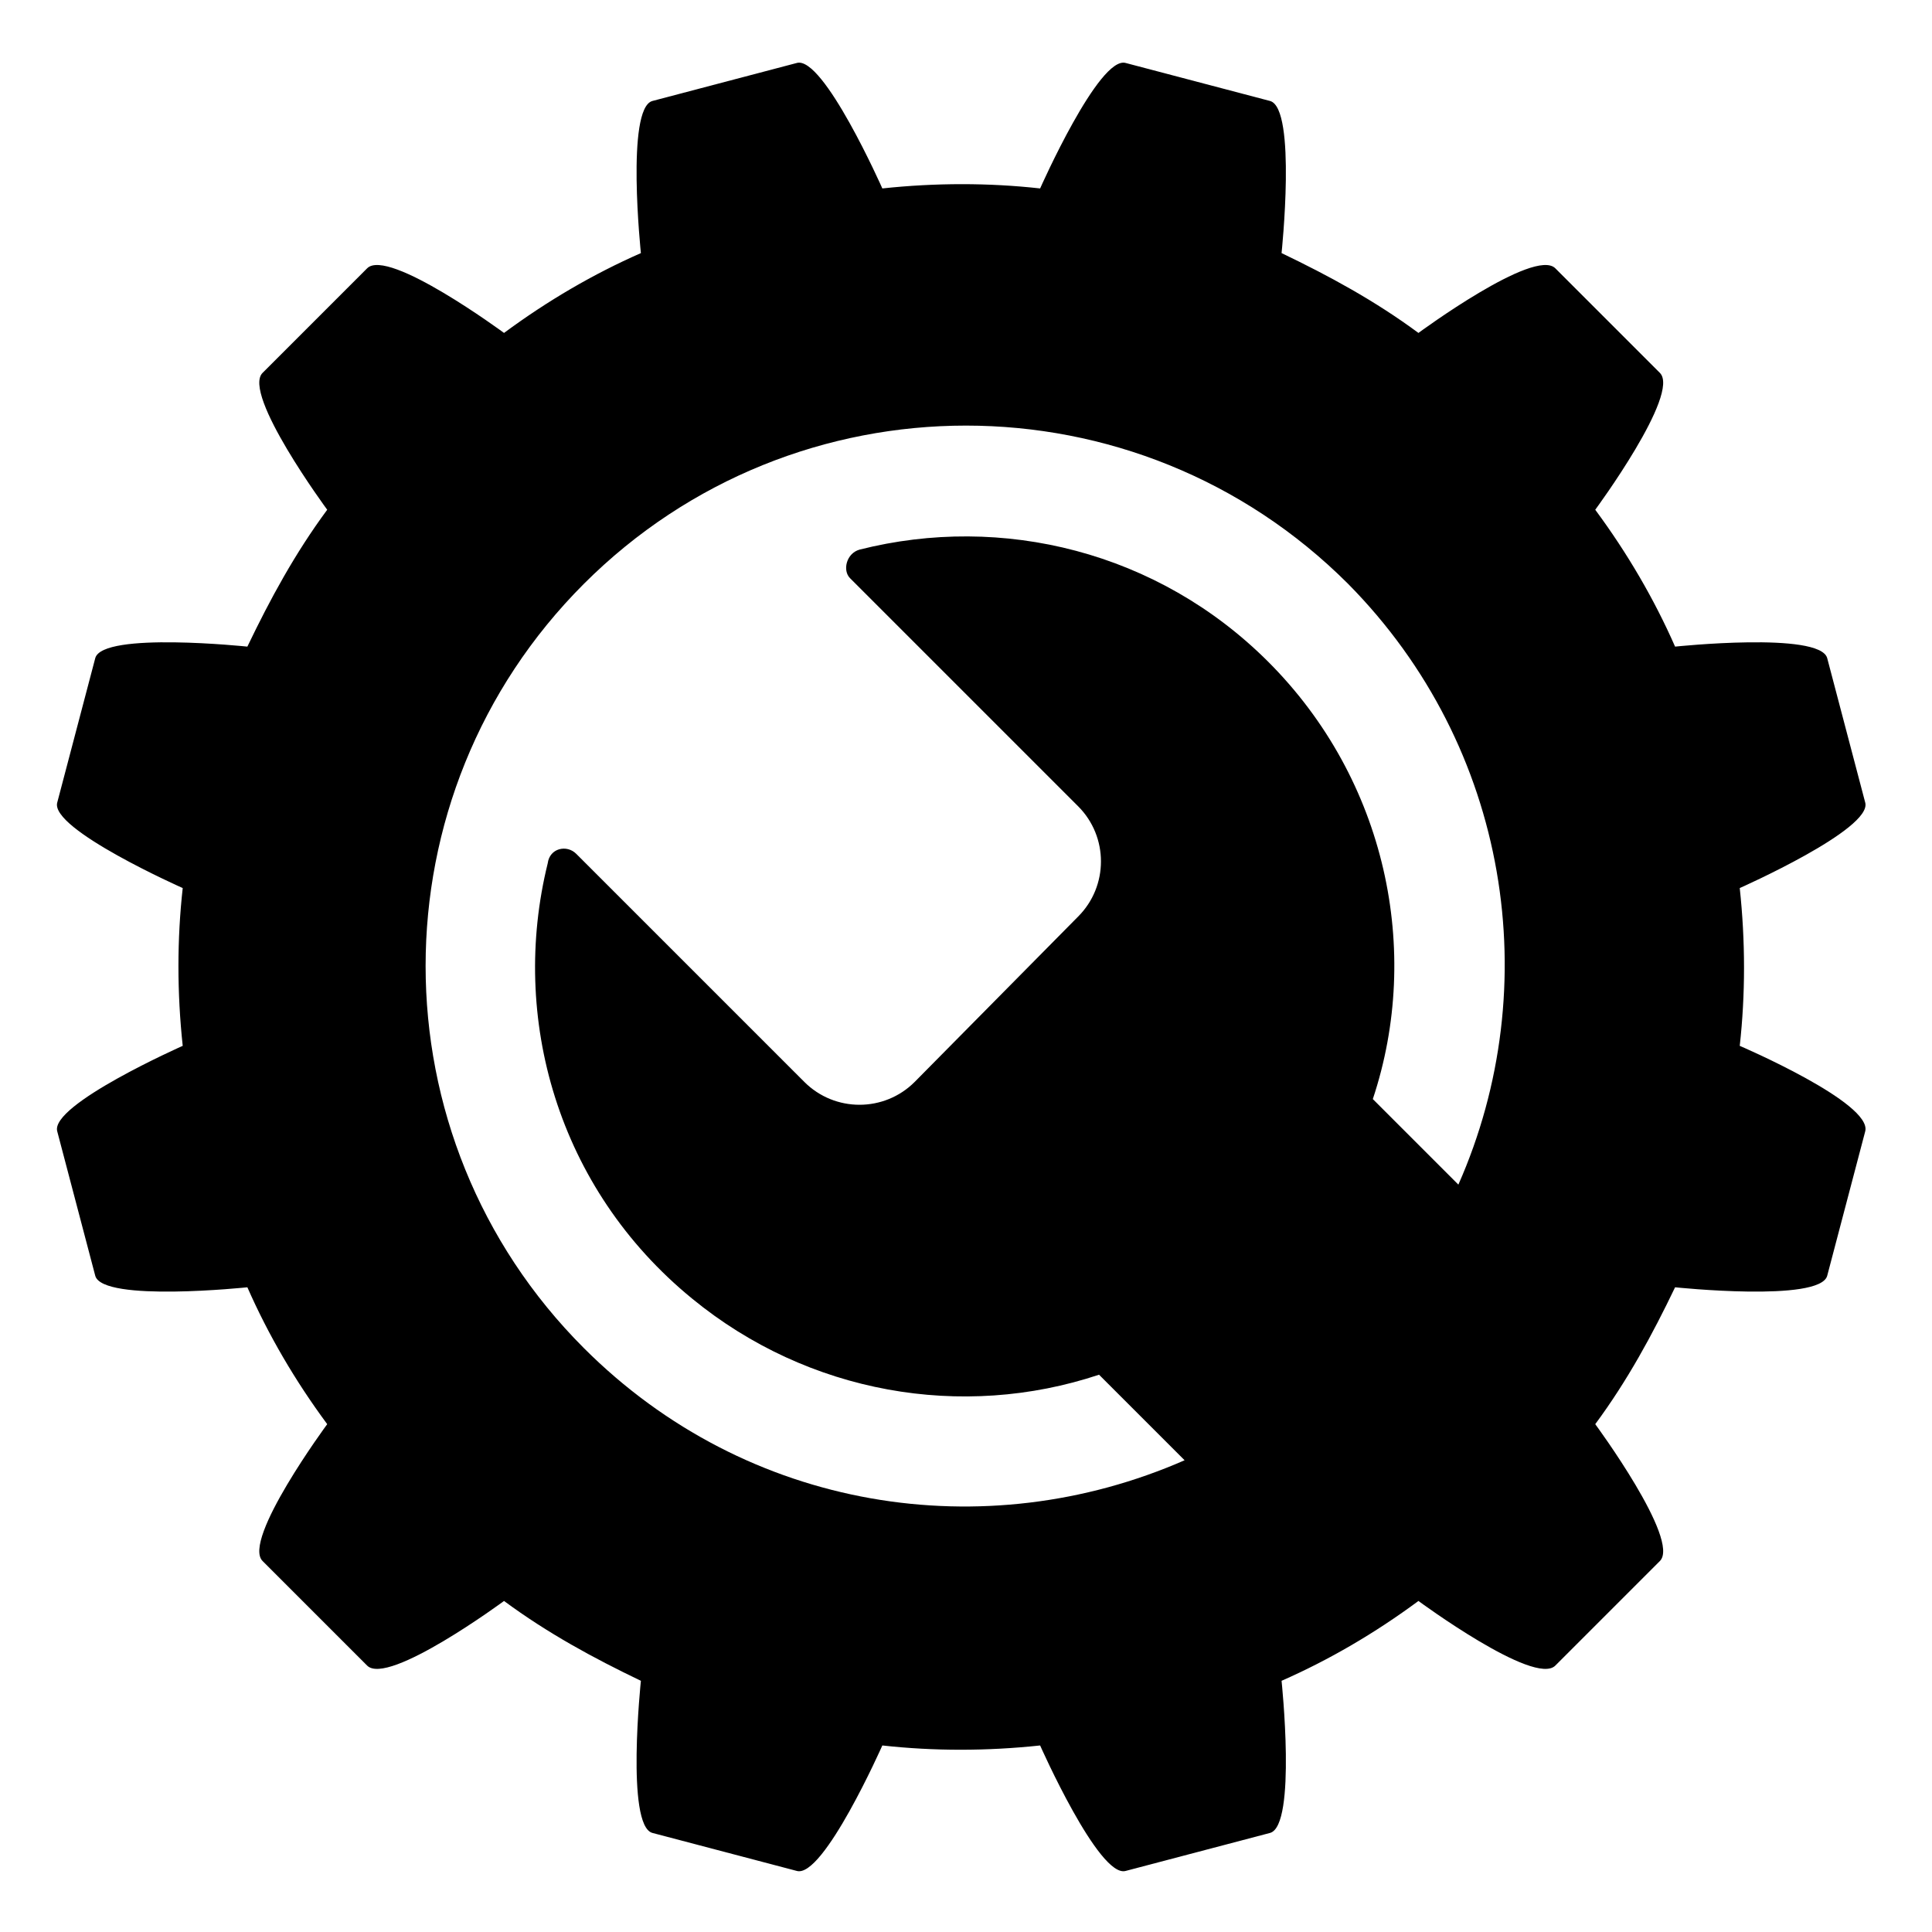 <?xml version="1.0" encoding="UTF-8"?>
<!-- The Best Svg Icon site in the world: iconSvg.co, Visit us! https://iconsvg.co -->
<svg fill="#000000" width="800px" height="800px" version="1.1" viewBox="144 144 512 512" xmlns="http://www.w3.org/2000/svg">
 <path d="m605.05 421.16c1.512-13.602 1.512-27.711 0-41.816 0 0 35.266-15.617 33.25-22.672l-10.078-38.289c-2.016-7.055-40.305-3.023-40.305-3.023-5.543-12.594-12.594-24.688-21.16-36.273 0 0 22.672-30.73 17.129-36.273l-27.711-27.711c-5.543-5.543-36.273 17.129-36.273 17.129-11.586-8.566-23.68-15.113-36.273-21.16 0 0 4.031-38.289-3.023-40.305l-38.289-10.078c-7.055-2.016-22.672 33.25-22.672 33.25-13.602-1.512-27.711-1.512-41.816 0 0 0-15.617-35.266-22.672-33.25l-38.289 10.078c-7.055 2.016-3.023 40.305-3.023 40.305-12.594 5.543-24.688 12.594-36.273 21.16 0 0-30.73-22.672-36.273-17.129l-27.711 27.711c-5.543 5.543 17.129 36.273 17.129 36.273-8.566 11.586-15.113 23.68-21.16 36.273 0 0-38.289-4.031-40.305 3.023l-10.078 38.289c-2.016 7.055 33.25 22.672 33.25 22.672-1.512 13.602-1.512 27.711 0 41.816 0 0-35.266 15.617-33.25 22.672l10.078 38.289c2.016 7.055 40.305 3.023 40.305 3.023 5.543 12.594 12.594 24.688 21.16 36.273 0 0-22.672 30.73-17.129 36.273l27.711 27.711c5.543 5.543 36.273-17.129 36.273-17.129 11.586 8.566 23.68 15.113 36.273 21.16 0 0-4.031 38.289 3.023 40.305l38.289 10.078c7.055 2.016 22.672-33.25 22.672-33.25 13.602 1.512 27.711 1.512 41.816 0 0 0 15.617 35.266 22.672 33.25l38.289-10.078c7.055-2.016 3.023-40.305 3.023-40.305 12.594-5.543 24.688-12.594 36.273-21.16 0 0 30.73 22.672 36.273 17.129l27.711-27.711c5.543-5.543-17.129-36.273-17.129-36.273 8.566-11.586 15.113-23.68 21.16-36.273 0 0 38.289 4.031 40.305-3.023l10.078-38.289c2.016-7.559-33.25-22.672-33.25-22.672zm-74.566 36.777-22.672-22.672c13.098-39.297 3.527-84.641-27.711-115.88-29.223-29.223-70.535-39.297-108.32-29.727-3.527 1.008-4.535 5.543-2.519 7.559l60.457 60.457c8.062 8.062 8.062 21.16 0 29.223l-43.328 43.832c-8.062 8.062-21.16 8.062-29.223 0l-60.457-60.457c-2.519-2.519-7.055-1.512-7.559 2.519-10.078 40.809 2.519 86.152 38.289 115.37 30.73 25.191 71.539 32.242 107.82 20.152l22.672 22.672c-52.898 23.176-115.88 13.602-159.2-29.727-55.922-55.922-55.922-146.61 0-202.53 55.922-55.922 146.61-55.922 202.53 0 42.832 43.324 52.402 106.8 29.227 159.2z"/>
</svg>